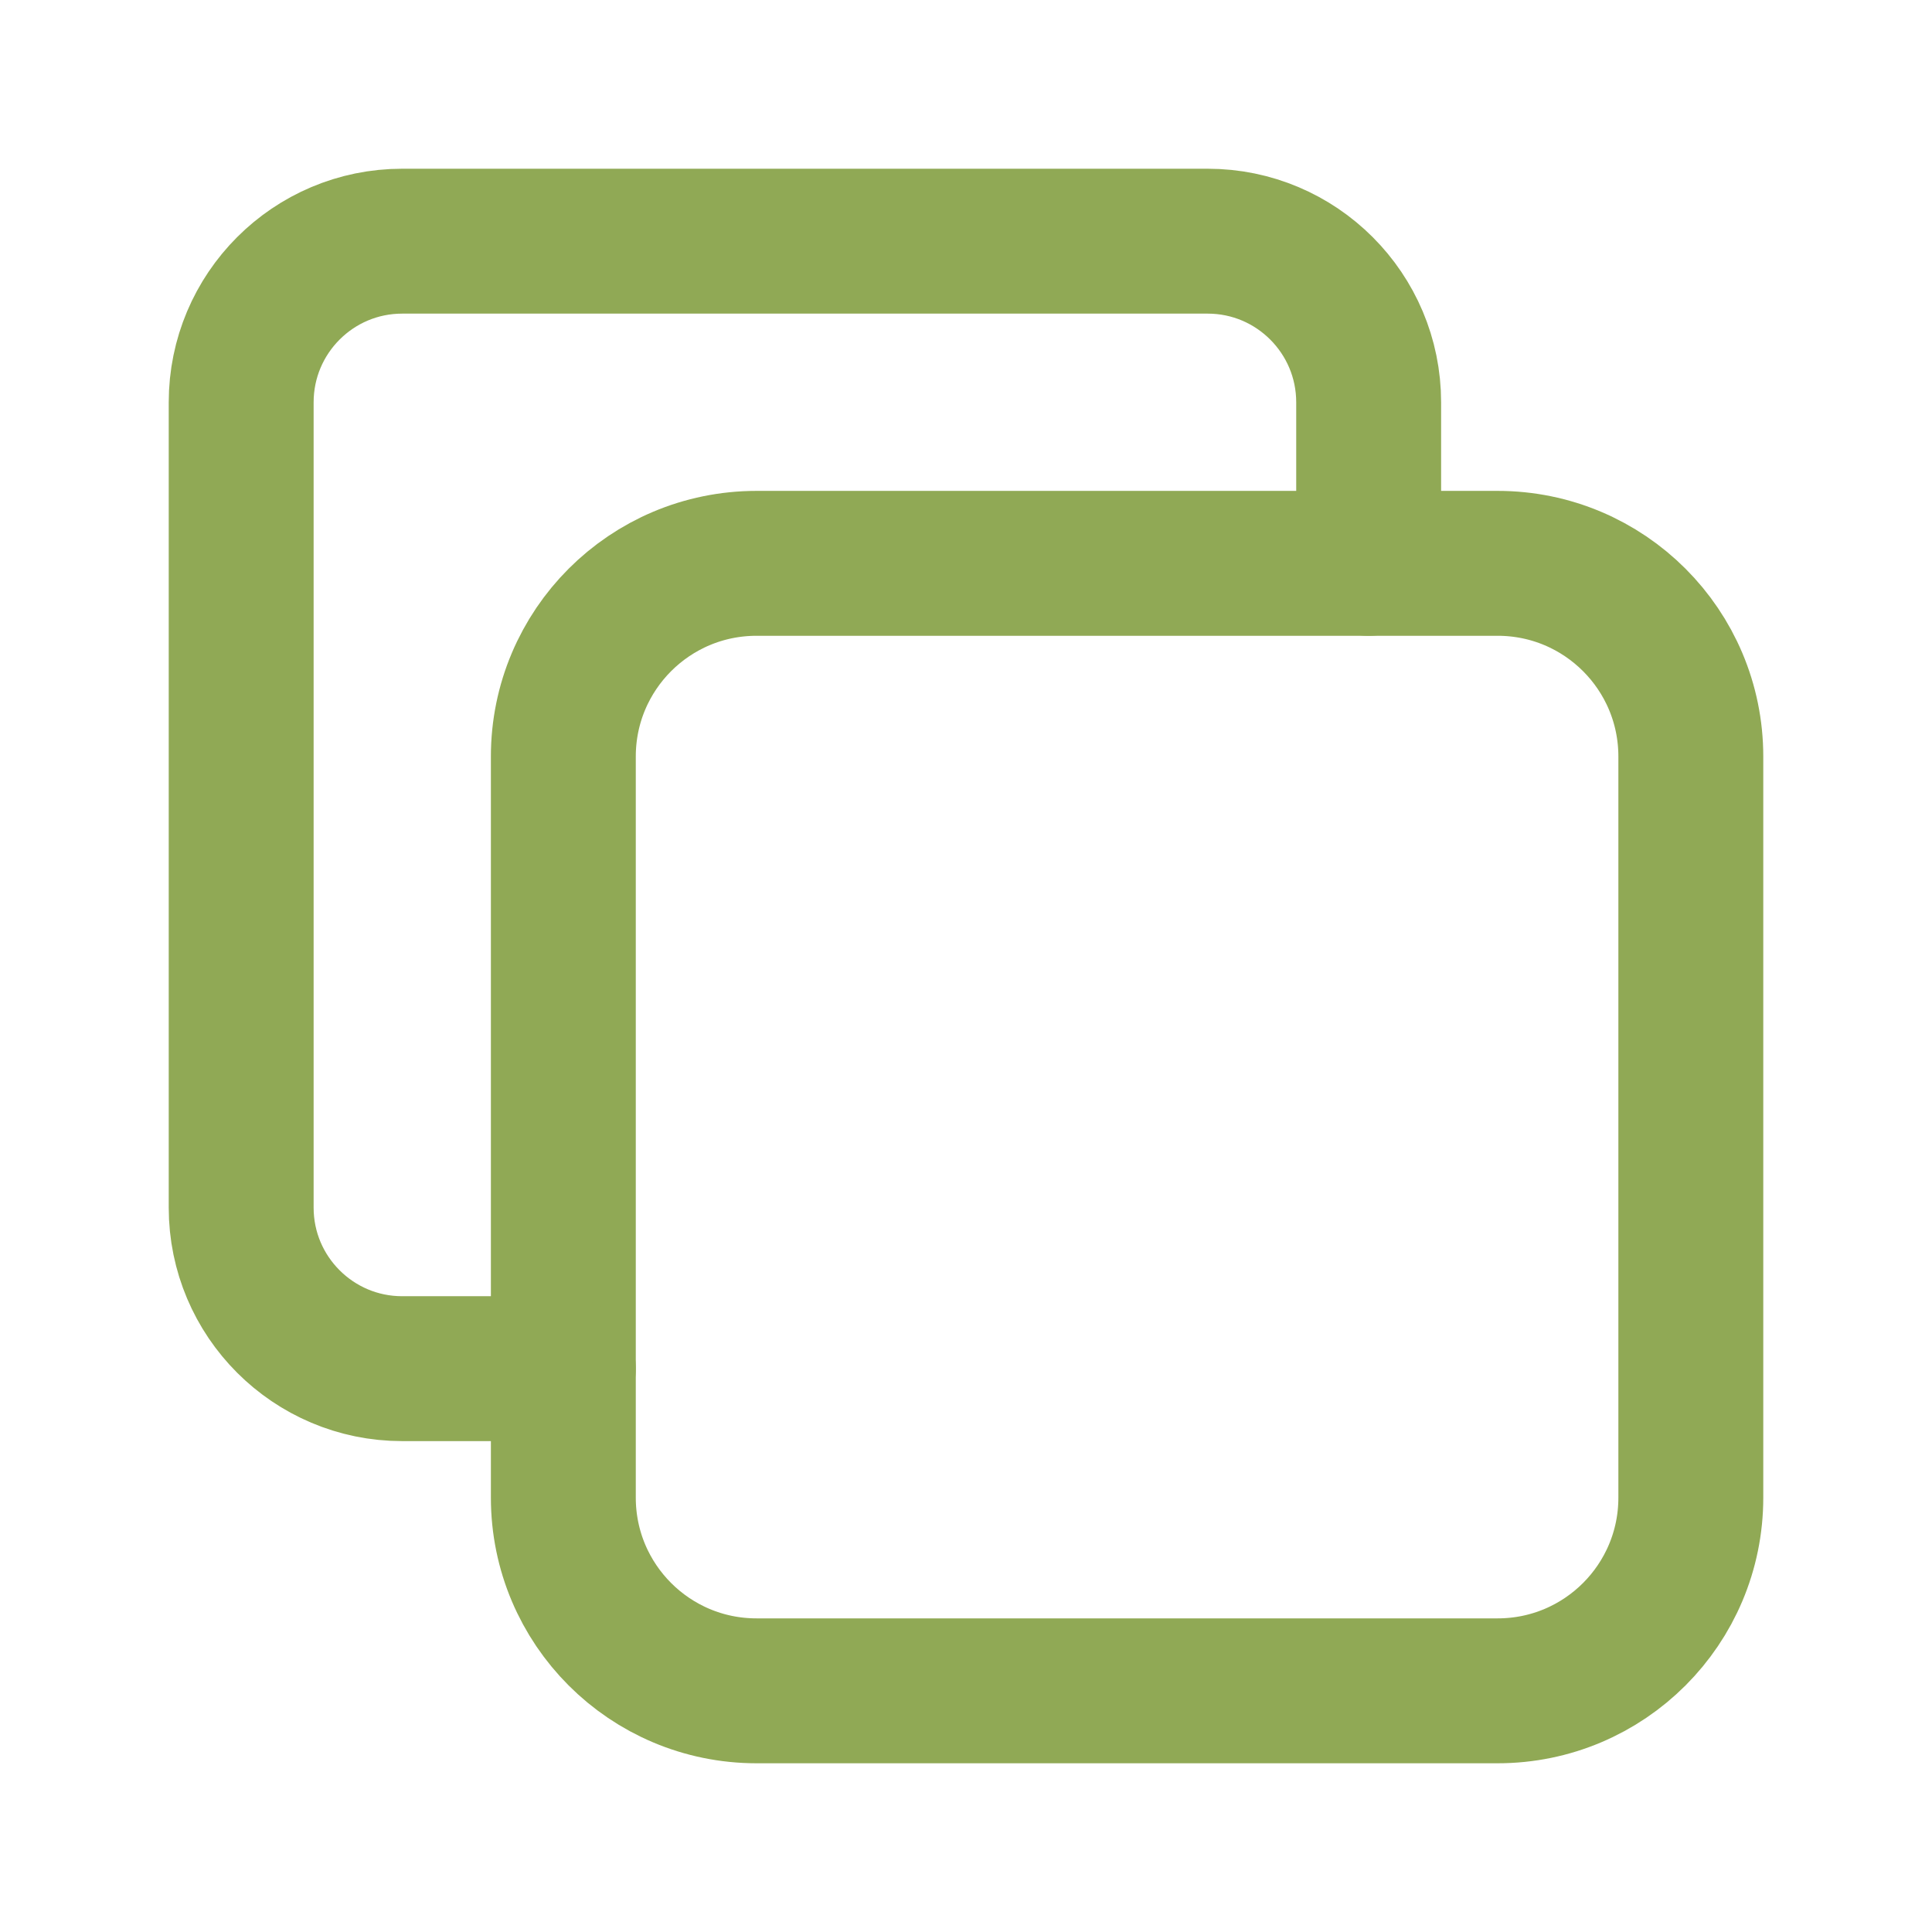 <?xml version="1.0" encoding="UTF-8"?> <svg xmlns="http://www.w3.org/2000/svg" width="12" height="12" viewBox="0 0 12 12" fill="none"><path d="M9.302 3.499H4.699C4.036 3.499 3.499 4.036 3.499 4.699V9.302C3.499 9.965 4.036 10.502 4.699 10.502H9.302C9.965 10.502 10.502 9.965 10.502 9.302V4.699C10.502 4.036 9.965 3.499 9.302 3.499Z" stroke="#90A955" stroke-width="0.9" stroke-linecap="round" stroke-linejoin="round"></path><path d="M3.499 8.501H2.498C1.946 8.501 1.498 8.053 1.498 7.501V2.499C1.498 1.946 1.946 1.498 2.498 1.498H7.501C8.053 1.498 8.501 1.946 8.501 2.499V3.499" stroke="#90A955" stroke-width="0.9" stroke-linecap="round" stroke-linejoin="round"></path></svg> 